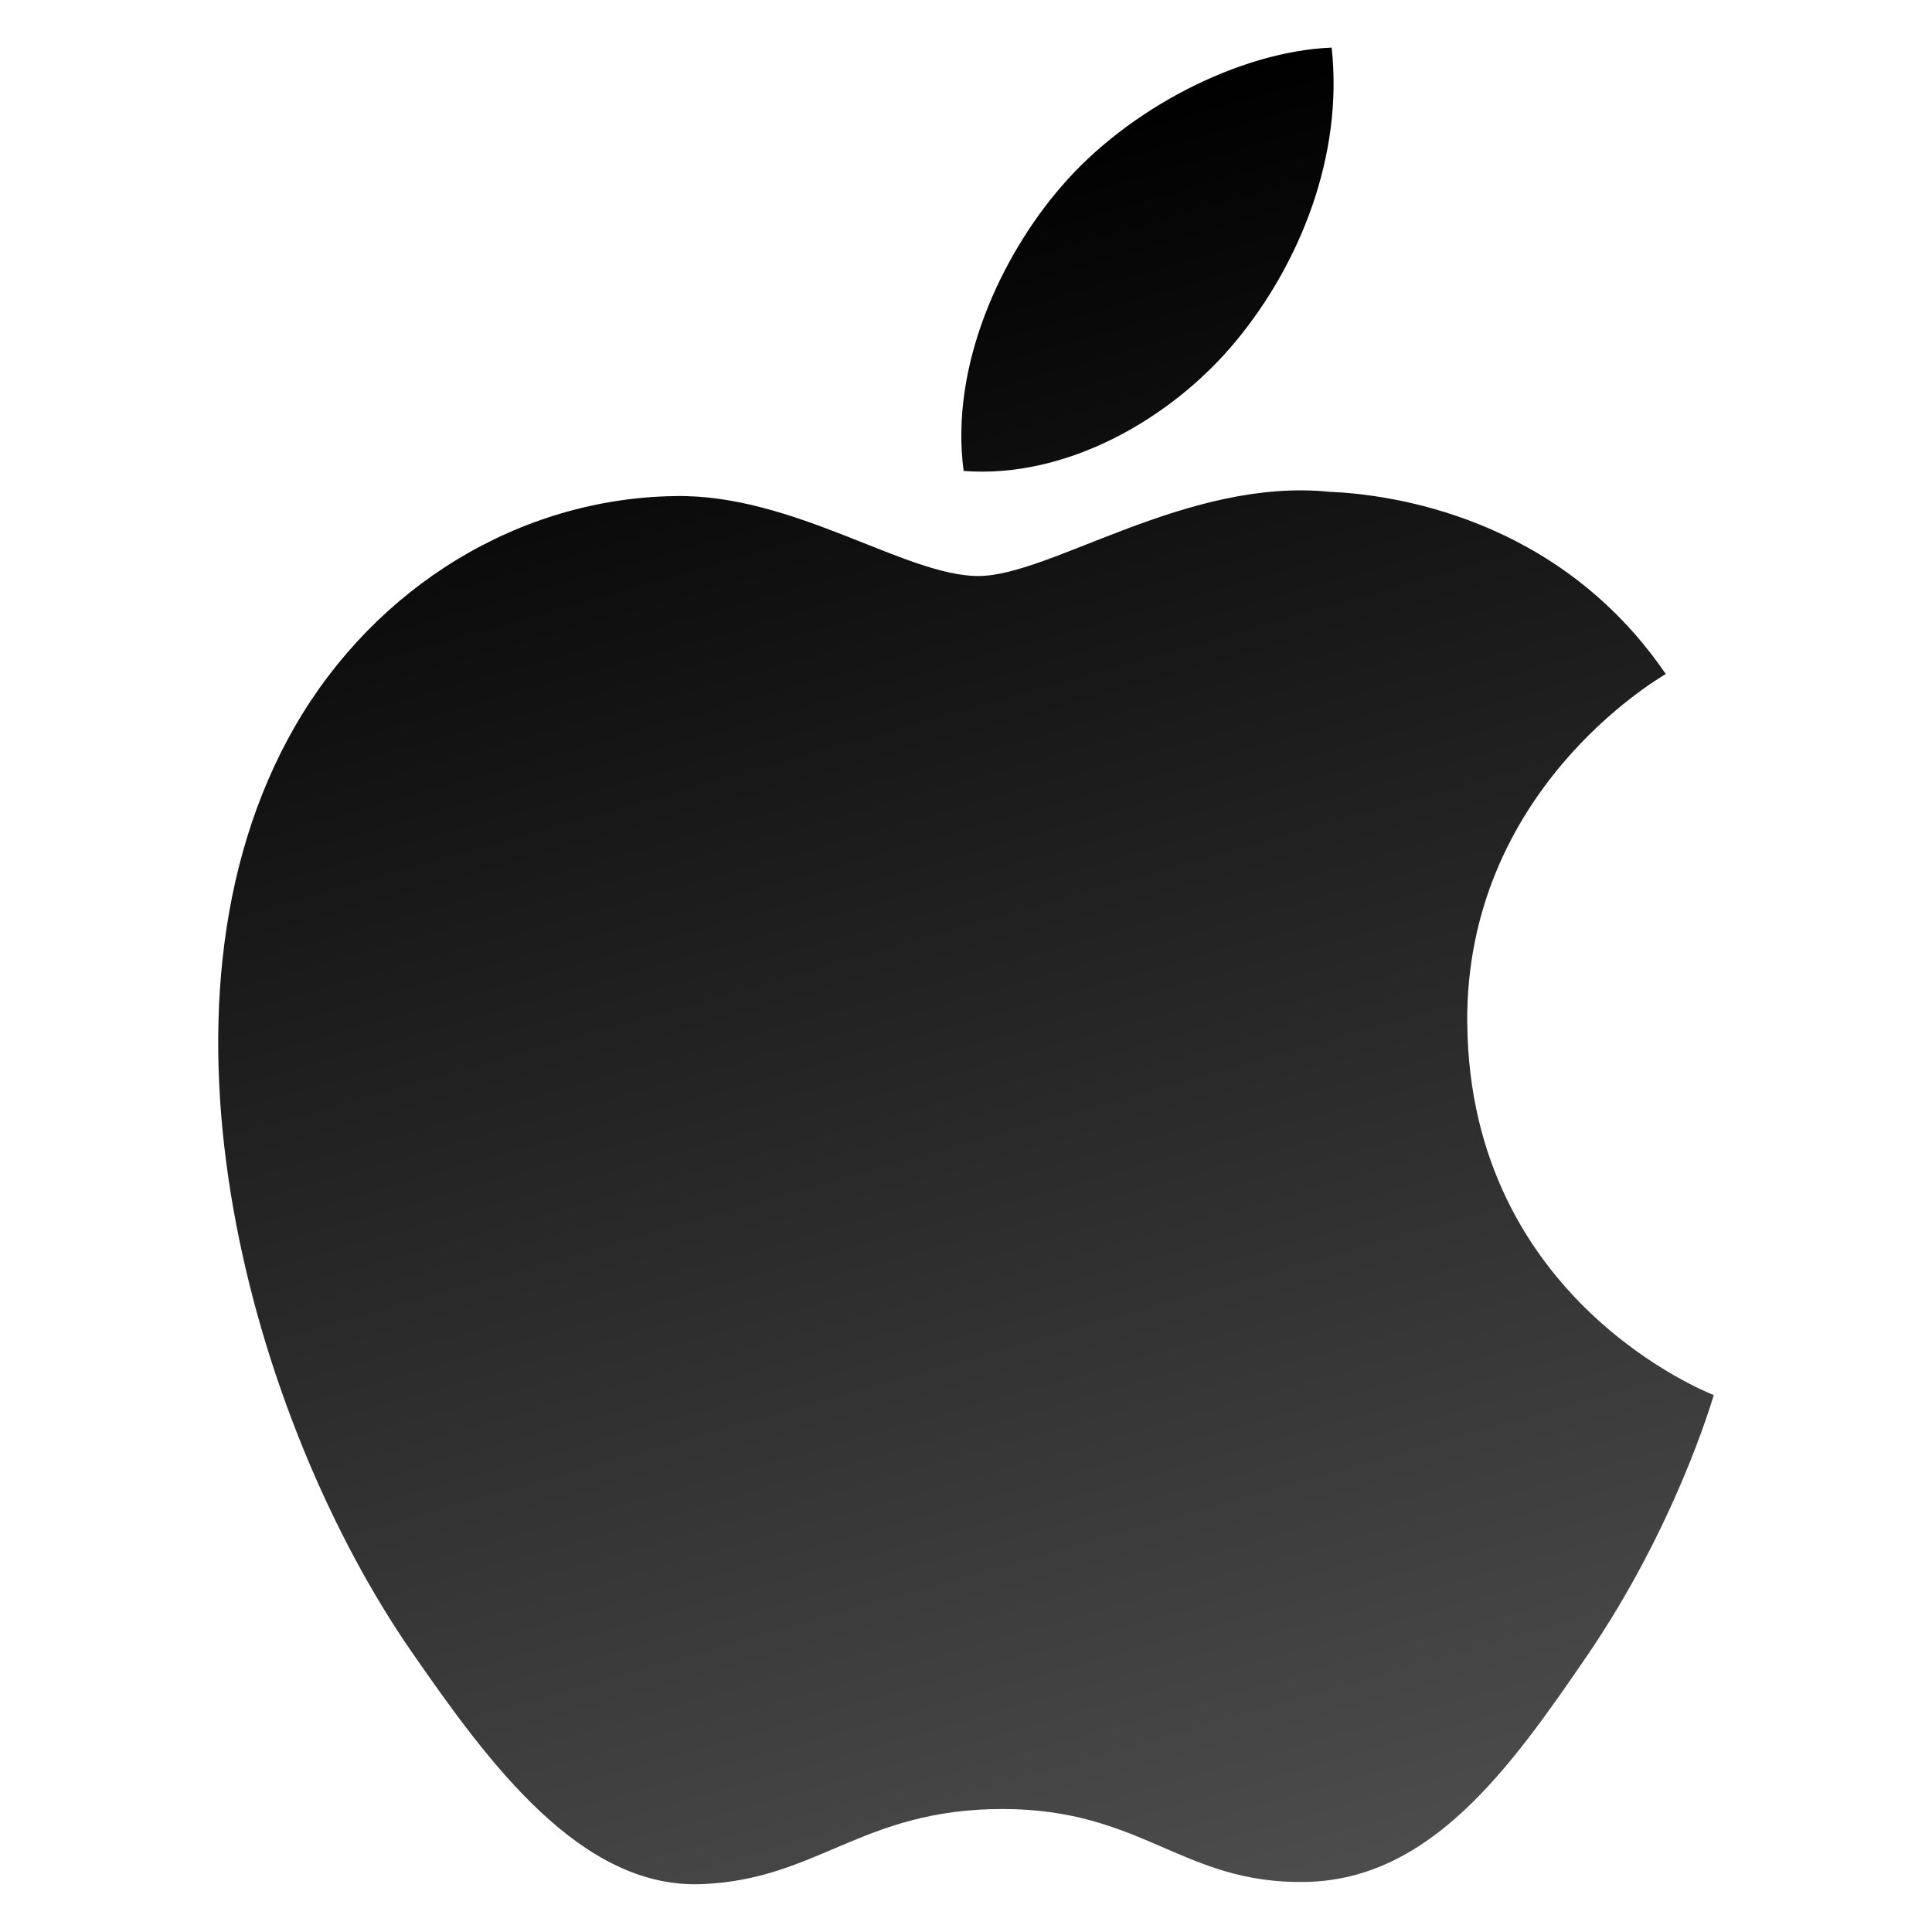 <svg id="katman_1" data-name="katman 1" xmlns="http://www.w3.org/2000/svg" xmlns:xlink="http://www.w3.org/1999/xlink" viewBox="0 0 1080 1080"><defs><style>.cls-1{fill:url(#Adsız_degrade_320);}</style><linearGradient id="Adsız_degrade_320" x1="569.35" y1="1093.11" x2="569.35" y2="102.65" gradientTransform="translate(-163.19 173.66) rotate(-15.89)" gradientUnits="userSpaceOnUse"><stop offset="0" stop-opacity="0.7"/><stop offset="1"/></linearGradient></defs><path id="appImgIcon" class="cls-1" d="M820.22,572.11C821.66,727.49,956.53,779.2,958,779.86c-1.14,3.64-21.55,73.68-71,146-42.8,62.55-87.21,124.87-157.18,126.16-68.75,1.27-90.86-40.77-169.46-40.77s-103.14,39.48-168.22,42c-67.54,2.56-119-67.64-162.12-130C141.82,795.88,74.43,563.14,164.91,406c45-78,125.27-127.43,212.46-128.69C443.69,276.08,506.29,322,546.83,322s116.59-55.17,196.56-47.07c33.47,1.39,127.45,13.52,187.79,101.85-4.86,3-112.13,65.46-111,195.37M691,190.55c35.85-43.4,60-103.82,53.4-163.94-51.68,2.08-114.18,34.44-151.25,77.82-33.22,38.42-62.32,99.9-54.47,158.83C596.3,267.71,655.15,234,691,190.55"/></svg>